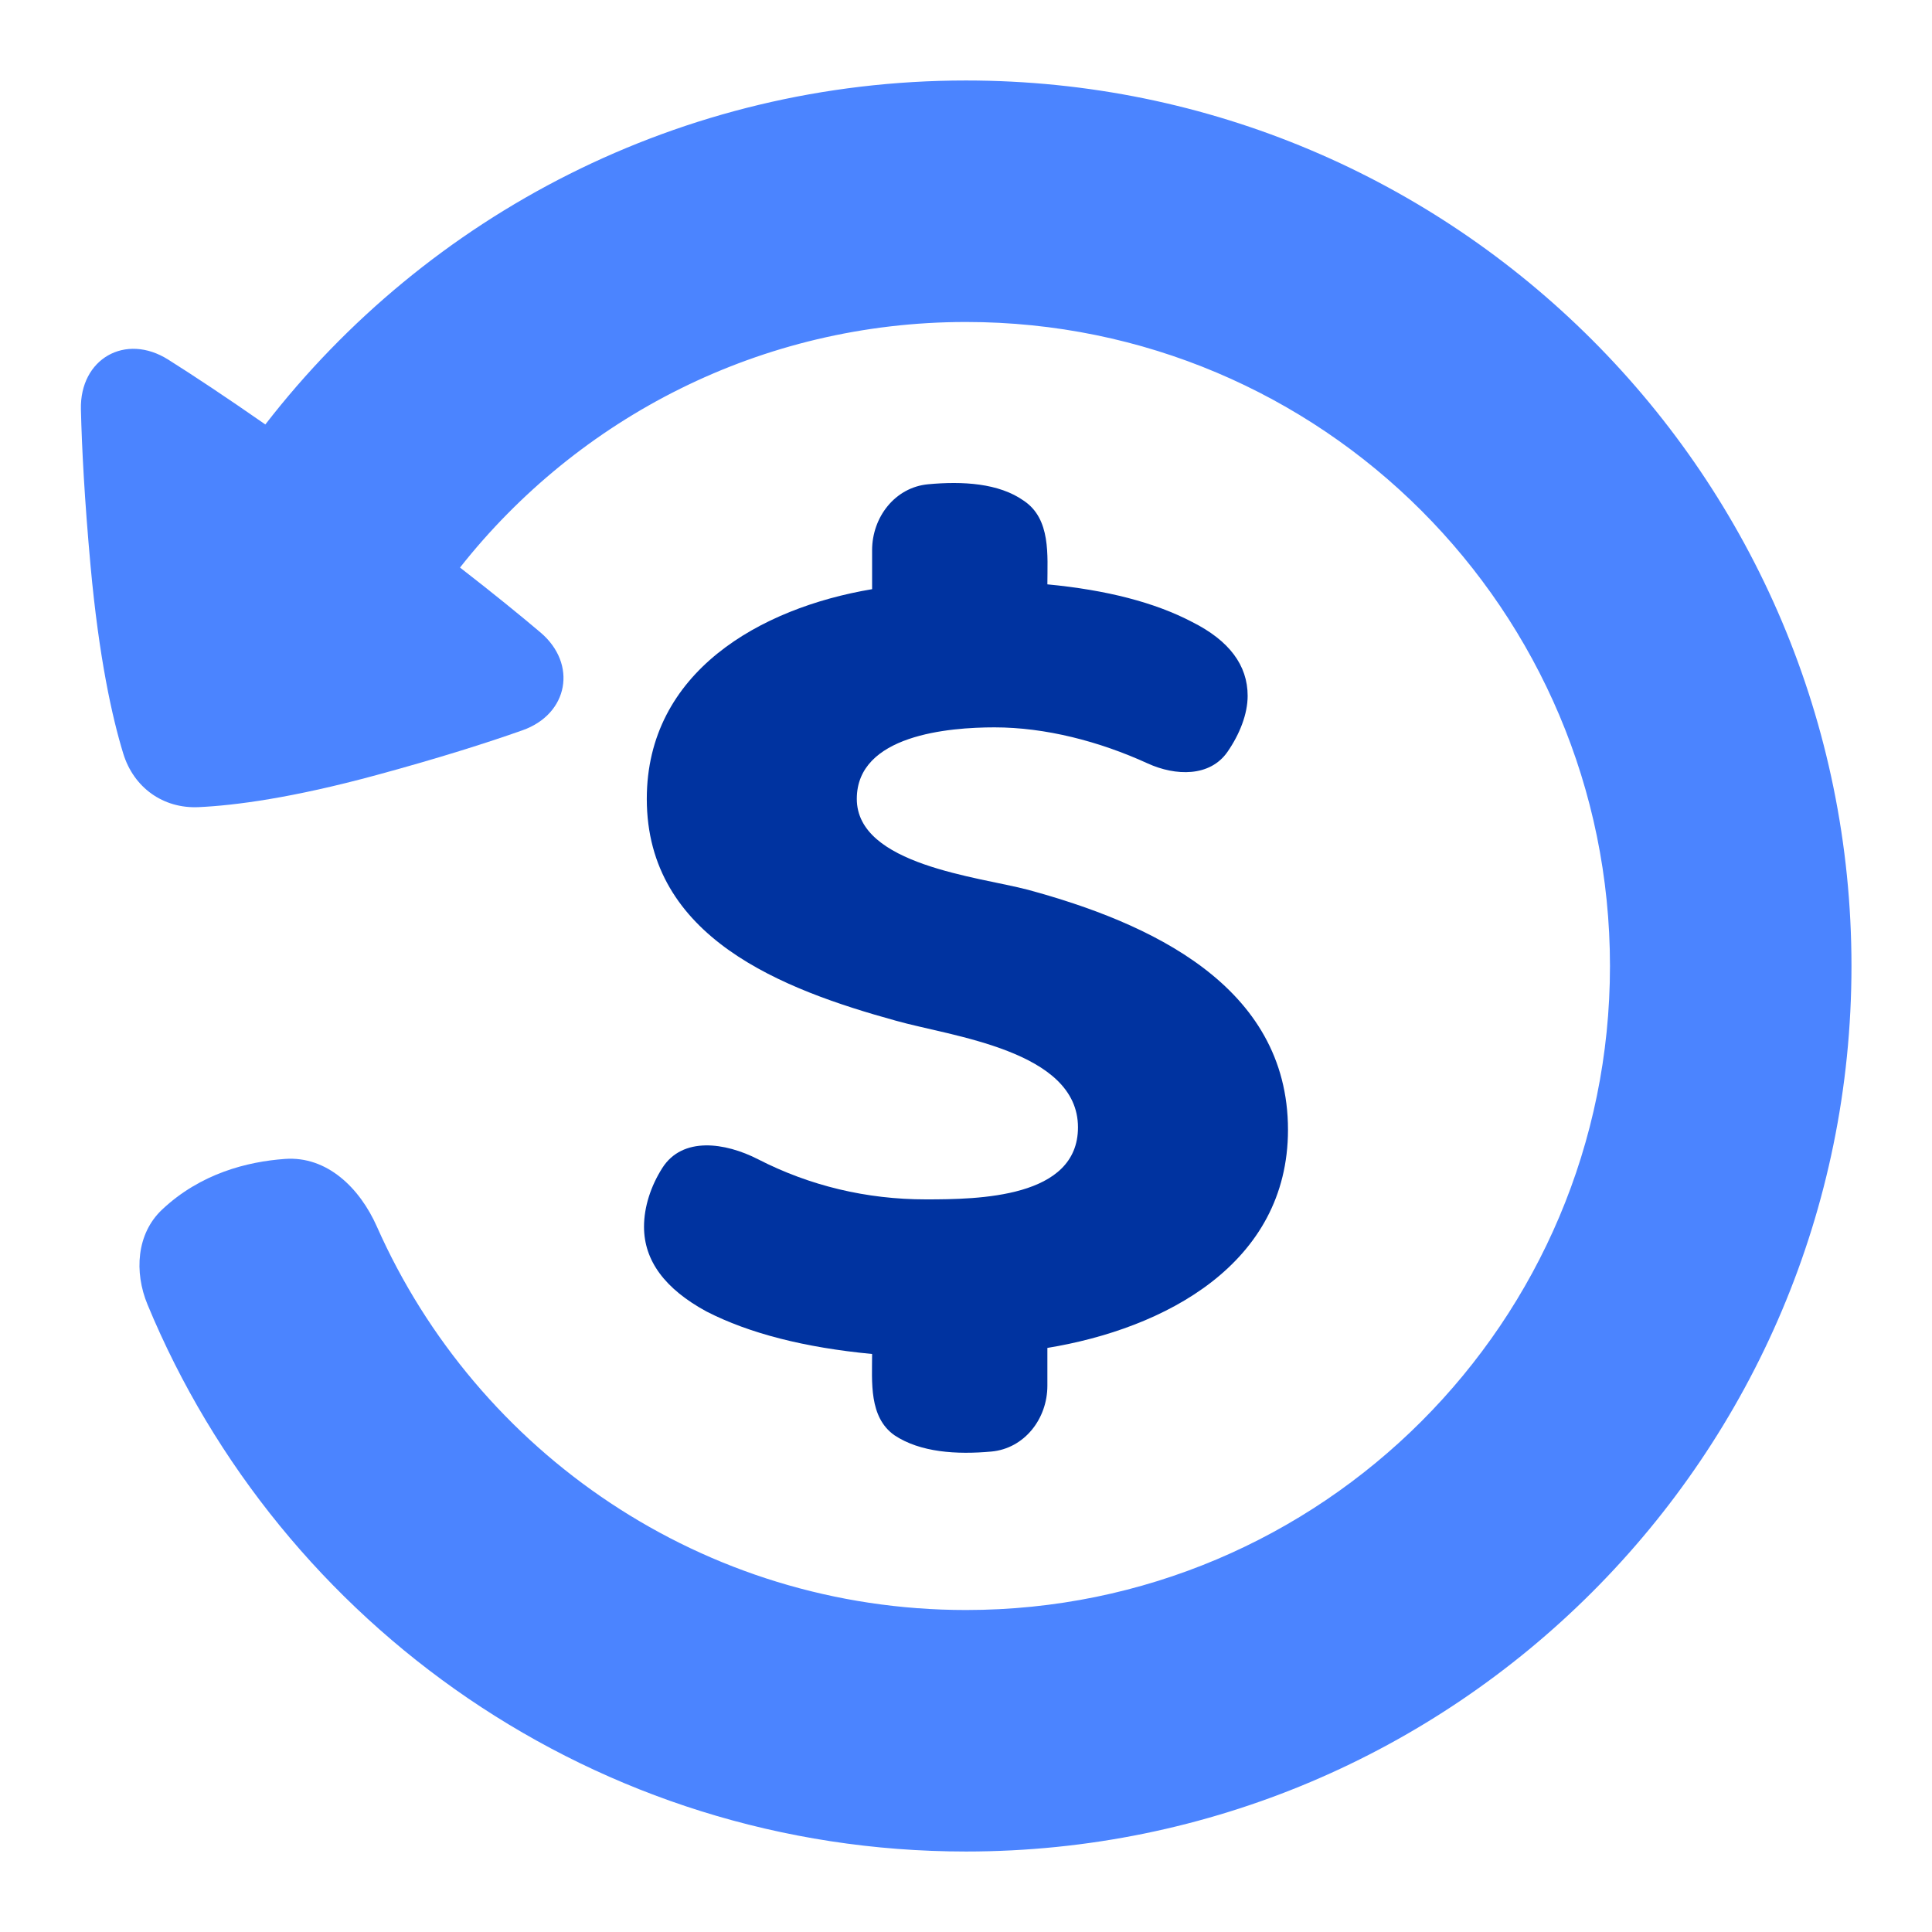 <svg width="50" height="50" viewBox="0 0 50 50" fill="none" xmlns="http://www.w3.org/2000/svg">
<path d="M23.958 31.04C25.325 31.04 27.898 31.006 27.898 29.175C27.898 27.181 24.605 26.821 23.182 26.415C20.267 25.61 16.739 24.276 16.739 20.675C16.739 17.392 19.672 15.734 22.57 15.248V14.239C22.57 13.382 23.165 12.613 24.018 12.533C24.911 12.449 25.851 12.503 26.494 12.958C27.202 13.43 27.106 14.377 27.106 15.123C28.642 15.269 29.89 15.593 30.849 16.095C31.809 16.576 32.289 17.214 32.289 18.009C32.289 18.48 32.082 19.003 31.767 19.458C31.314 20.11 30.426 20.087 29.703 19.758C28.448 19.184 27.053 18.824 25.738 18.824C24.563 18.824 22.174 19.017 22.174 20.675C22.174 22.385 25.334 22.692 26.602 23.027C29.731 23.876 33.333 25.497 33.333 29.238C33.333 32.714 30.138 34.387 27.106 34.884V35.862C27.106 36.72 26.511 37.487 25.657 37.566C24.76 37.648 23.817 37.59 23.146 37.143C22.483 36.673 22.57 35.76 22.57 35.041C20.818 34.874 19.39 34.508 18.287 33.943C17.207 33.358 16.667 32.626 16.667 31.748C16.667 31.237 16.842 30.695 17.142 30.225C17.663 29.41 18.761 29.562 19.621 30.003C20.96 30.69 22.427 31.04 23.958 31.04Z" fill="#0033A0"/>
<path fill-rule="evenodd" clip-rule="evenodd" d="M25 47.917C37.656 47.917 47.916 37.657 47.916 25C47.916 12.344 37.656 2.083 25 2.083C17.622 2.083 11.058 5.57 6.867 10.985C5.833 10.265 5.007 9.719 4.354 9.307C3.246 8.608 2.063 9.286 2.094 10.595C2.118 11.594 2.187 12.925 2.344 14.648C2.562 17.031 2.902 18.563 3.19 19.503C3.46 20.382 4.22 20.93 5.138 20.889C6.084 20.845 7.564 20.651 9.742 20.059C11.377 19.615 12.613 19.221 13.524 18.899C14.711 18.479 14.949 17.184 13.989 16.369C13.46 15.921 12.778 15.366 11.905 14.688C14.958 10.818 19.689 8.333 25 8.333C34.205 8.333 41.666 15.795 41.666 25C41.666 34.205 34.205 41.667 25 41.667C18.196 41.667 12.344 37.589 9.754 31.745C9.311 30.745 8.465 29.914 7.374 29.993C6.4 30.063 5.187 30.369 4.193 31.306C3.533 31.928 3.47 32.923 3.817 33.76C7.257 42.07 15.446 47.917 25 47.917Z" fill="#4B84FF"/>
</svg>
